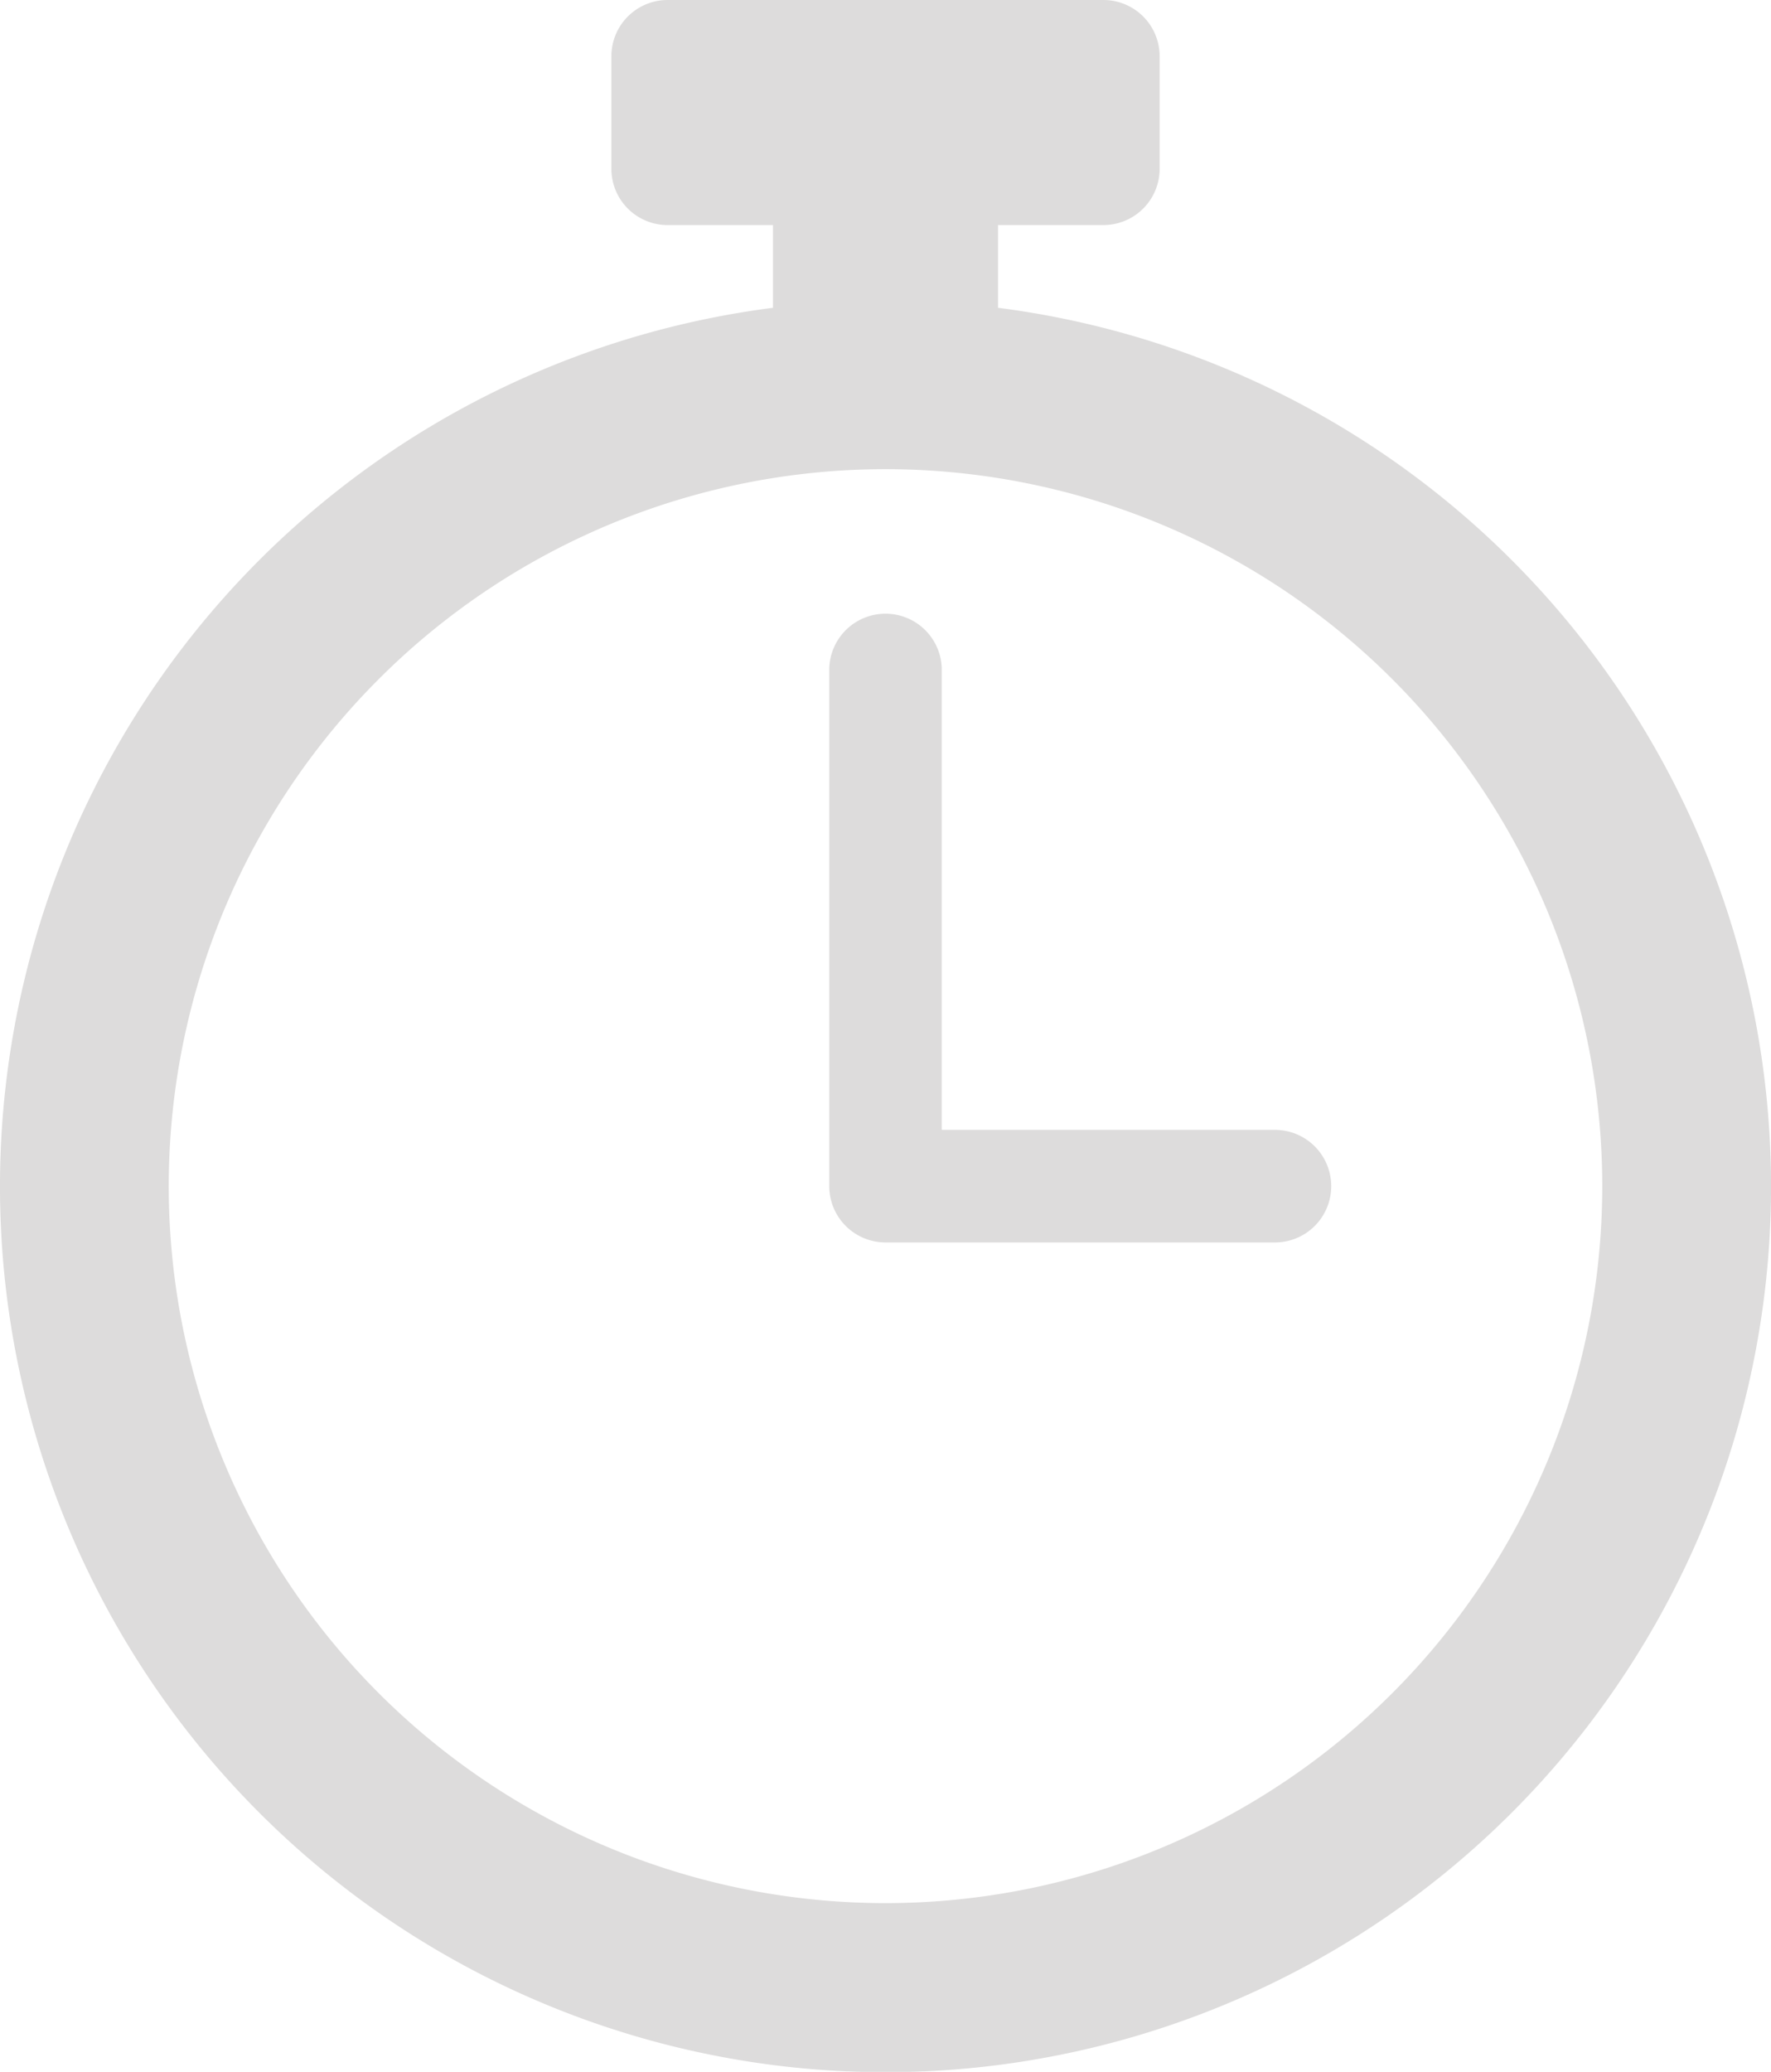 <svg xmlns="http://www.w3.org/2000/svg" xmlns:xlink="http://www.w3.org/1999/xlink" width="71.198" height="83.27" viewBox="0 0 71.198 83.27">
  <defs>
    <clipPath id="clip-path">
      <rect id="長方形_769" data-name="長方形 769" width="71.198" height="83.27" fill="none"/>
    </clipPath>
  </defs>
  <g id="グループ_436" data-name="グループ 436" opacity="0.15">
    <g id="グループ_435" data-name="グループ 435" clip-path="url(#clip-path)">
      <path id="パス_127" data-name="パス 127" d="M40.122,12.369V9.045h4.236a2.261,2.261,0,0,0,2.262-2.261V2.262A2.261,2.261,0,0,0,44.358,0H26.841a2.261,2.261,0,0,0-2.262,2.262V6.785a2.261,2.261,0,0,0,2.262,2.261h4.236v3.324a35.6,35.6,0,1,0,9.045,0M35.6,76.486A28.815,28.815,0,1,1,64.414,47.671,28.815,28.815,0,0,1,35.6,76.486M51.208,45.41H37.861V26.879a2.262,2.262,0,0,0-4.523,0V47.671A2.262,2.262,0,0,0,35.6,49.933H51.208a2.262,2.262,0,1,0,0-4.523" fill="#1a1311"/>
    </g>
  </g>
</svg>
